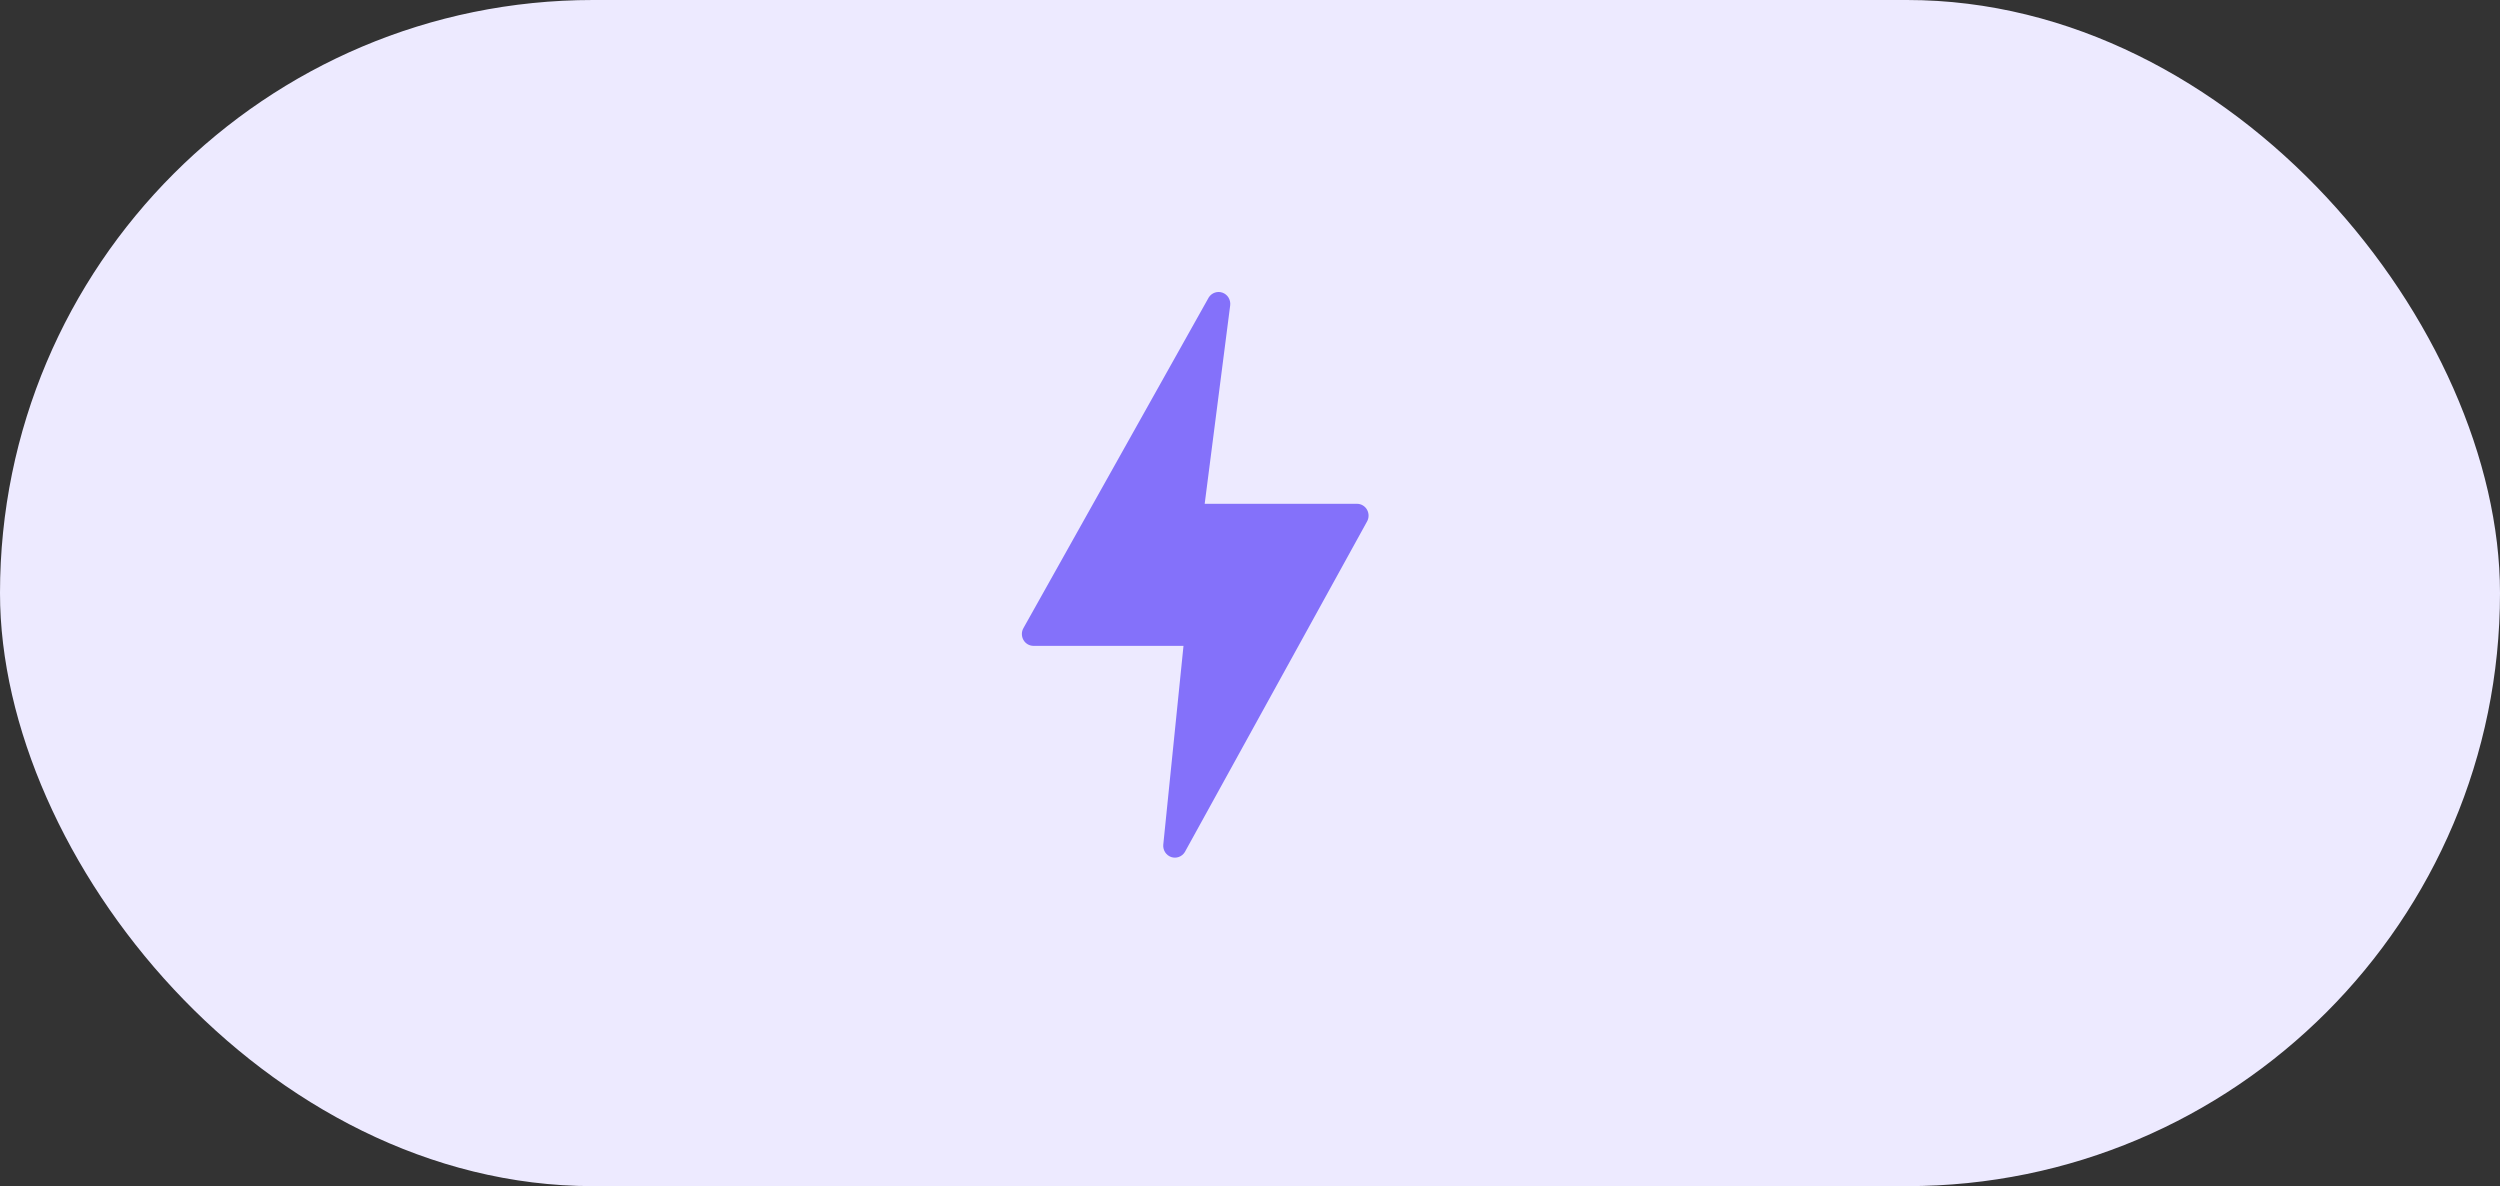 <svg fill="none" height="65" viewBox="0 0 137 65" width="137" xmlns="http://www.w3.org/2000/svg"><rect x="0" y="0" width="137" height="65" fill="#333333" stroke="none"/><rect fill="#edeaff" height="65" rx="32.5" width="137"/><path d="m74.917 27.937c-.056-.1-.136-.183-.234-.241s-.208-.088-.321-.088h-8.345l1.399-10.887c.015-.146-.019-.292-.095-.416-.077-.124-.192-.218-.328-.267-.136-.049-.283-.05-.42-.003-.136.047-.253.139-.332.262l-10.148 18.108c-.059.098-.092.211-.094.326-.002.115.026.229.081.33s.136.185.234.243c.098.058.209.089.322.089h8.22l-1.109 10.904c-.011.145.026.29.105.411.079.121.196.212.332.258s.282.044.417-.005c.135-.049.249-.142.326-.265l9.981-18.107c.058-.099.089-.211.09-.326.001-.115-.027-.228-.083-.328z" fill="#8471fa"/></svg>